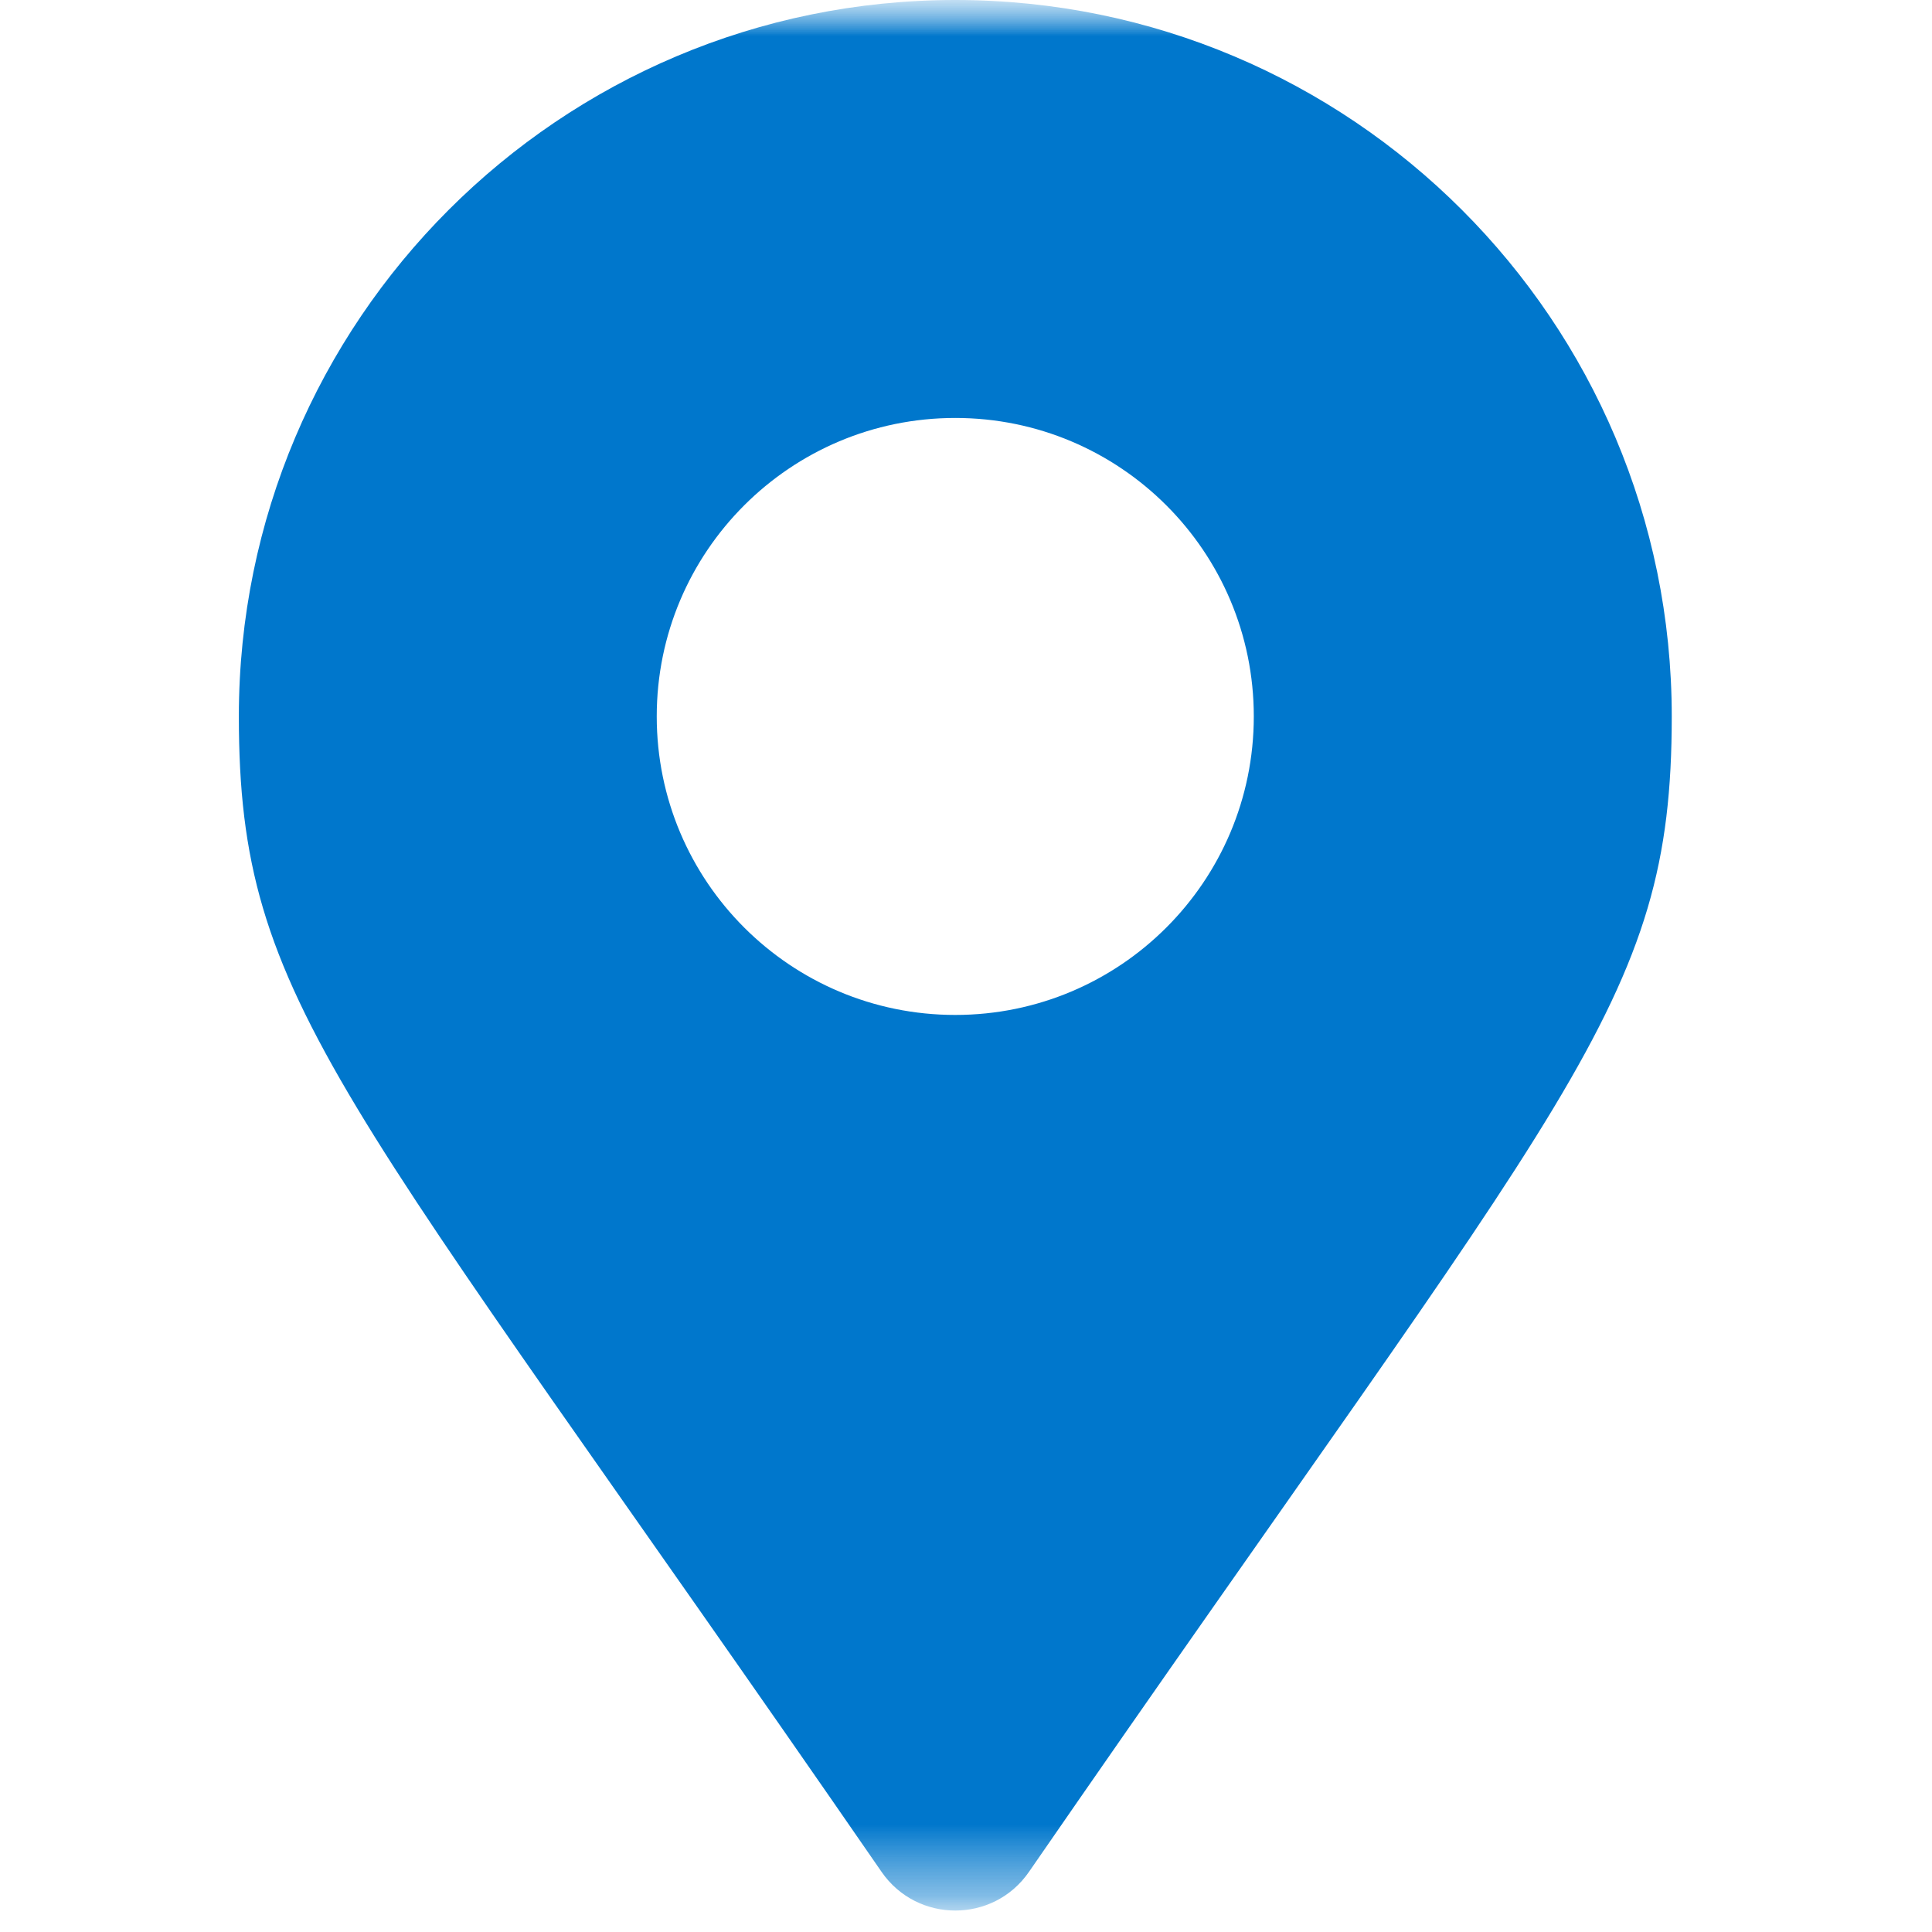 <svg width="27" height="27" viewBox="0 0 27 27" fill="none" xmlns="http://www.w3.org/2000/svg">
<mask id="mask0_5_890" style="mask-type:luminance" maskUnits="userSpaceOnUse" x="0" y="0" width="27" height="27">
<path d="M-6.10352e-05 0H26.7V26.7H-6.10352e-05V0Z" fill="white"/>
</mask>
<g mask="url(#mask0_5_890)">
<mask id="mask1_5_890" style="mask-type:luminance" maskUnits="userSpaceOnUse" x="-1" y="0" width="28" height="27">
<path d="M-0 0H26.7V26.7H-0V0Z" fill="white"/>
</mask>
<g mask="url(#mask1_5_890)">
<path d="M12.321 26.161C4.744 15.177 3.338 14.049 3.338 10.012C3.338 4.483 7.821 0 13.35 0C18.88 0 23.363 4.483 23.363 10.012C23.363 14.049 21.956 15.177 14.379 26.161C13.882 26.88 12.819 26.88 12.321 26.161ZM13.35 14.184C15.654 14.184 17.522 12.317 17.522 10.012C17.522 7.708 15.654 5.841 13.35 5.841C11.046 5.841 9.178 7.708 9.178 10.012C9.178 12.317 11.046 14.184 13.35 14.184Z" fill="#0077CC"/>
</g>
</g>
</svg>
